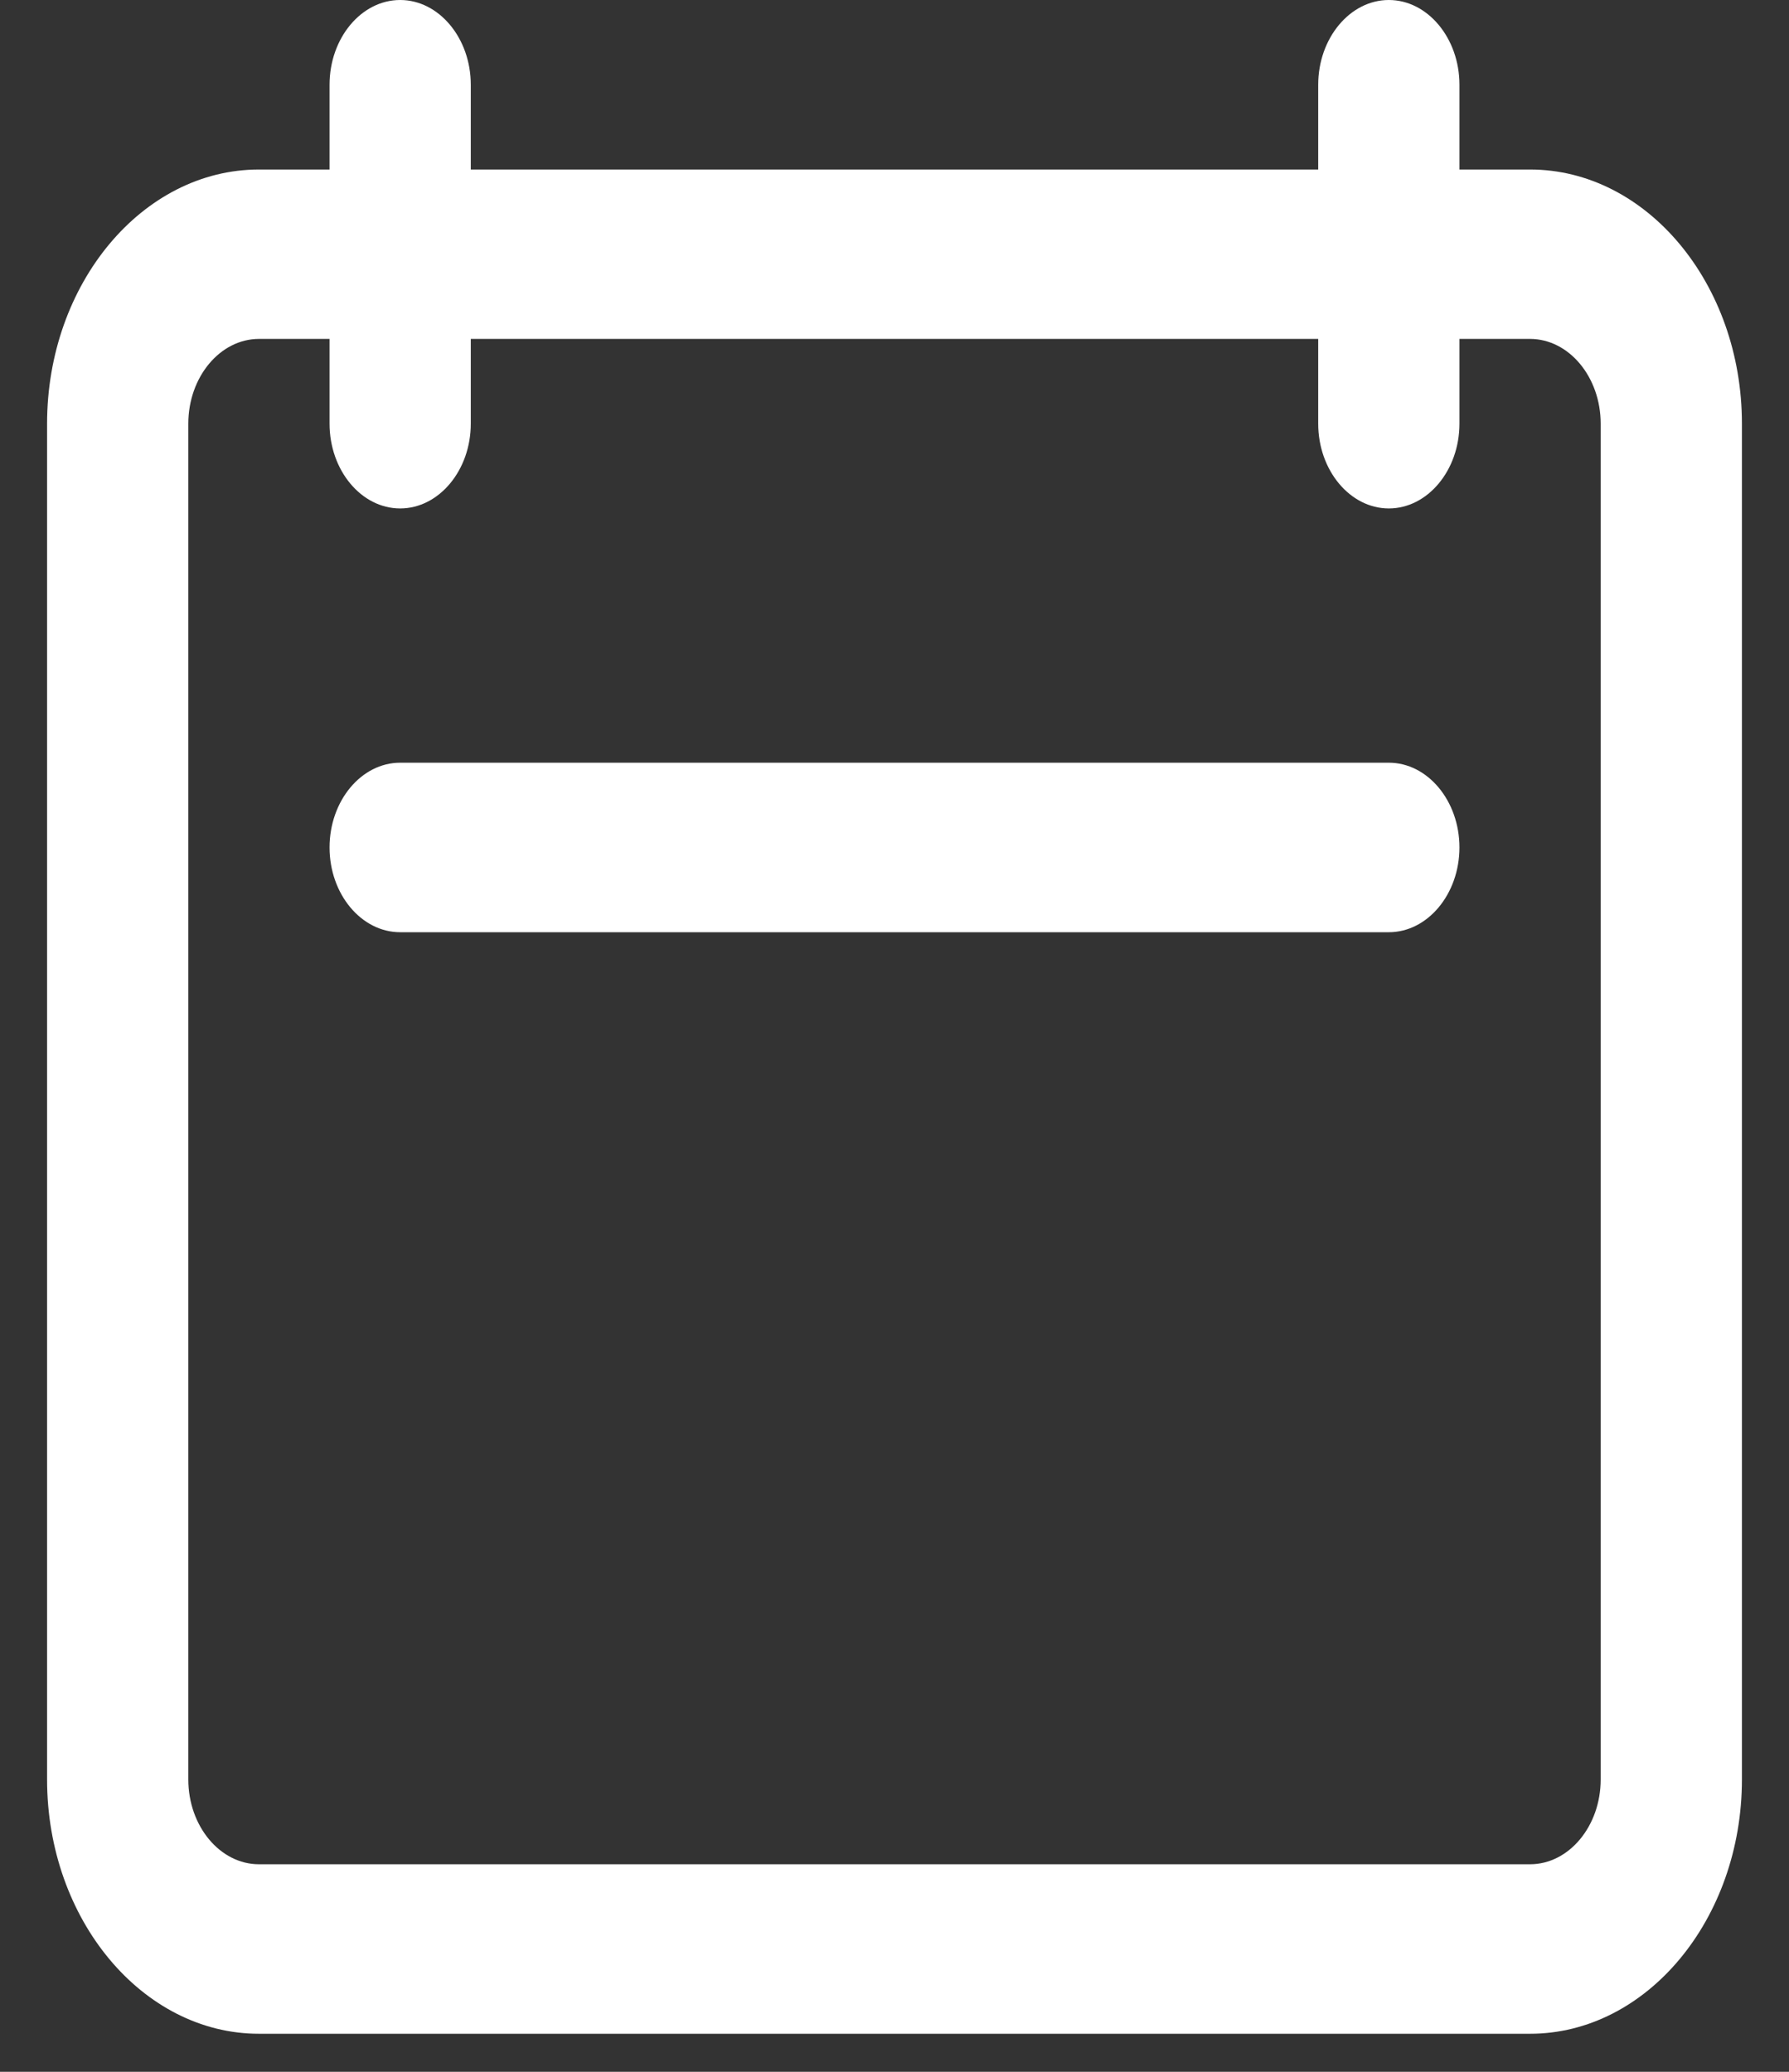 <svg width="19" height="22" viewBox="0 0 19 22" fill="none" xmlns="http://www.w3.org/2000/svg">
<rect x="0" y="0" width="19" height="22" fill="#333333" stroke="none"/>
<path d="M16.25 1.8H15.5V0.9C15.5 0.405 15.162 0 14.75 0C14.338 0 14 0.405 14 0.9V1.8H5V0.9C5 0.405 4.662 0 4.25 0C3.837 0 3.5 0.405 3.5 0.9V1.8H2.75C1.512 1.8 0.5 3.014 0.5 4.499V18.896C0.5 20.381 1.512 21.596 2.75 21.596H16.25C17.488 21.596 18.5 20.381 18.5 18.896V4.499C18.5 3.014 17.488 1.8 16.25 1.8ZM17 18.896C17 19.391 16.663 19.796 16.25 19.796H2.75C2.337 19.796 2 19.391 2 18.896V4.499C2 4.004 2.337 3.599 2.75 3.599H3.5V4.499C3.5 4.994 3.837 5.399 4.25 5.399C4.662 5.399 5 4.994 5 4.499V3.599H14V4.499C14 4.994 14.338 5.399 14.75 5.399C15.162 5.399 15.5 4.994 15.5 4.499V3.599H16.25C16.663 3.599 17 4.004 17 4.499V18.896Z" fill="white"/>
<path d="M14.75 8.099H4.25C3.837 8.099 3.5 8.504 3.5 8.999C3.5 9.494 3.837 9.899 4.25 9.899H14.75C15.162 9.899 15.5 9.494 15.5 8.999C15.5 8.504 15.162 8.099 14.75 8.099Z" fill="white"/>
</svg>
